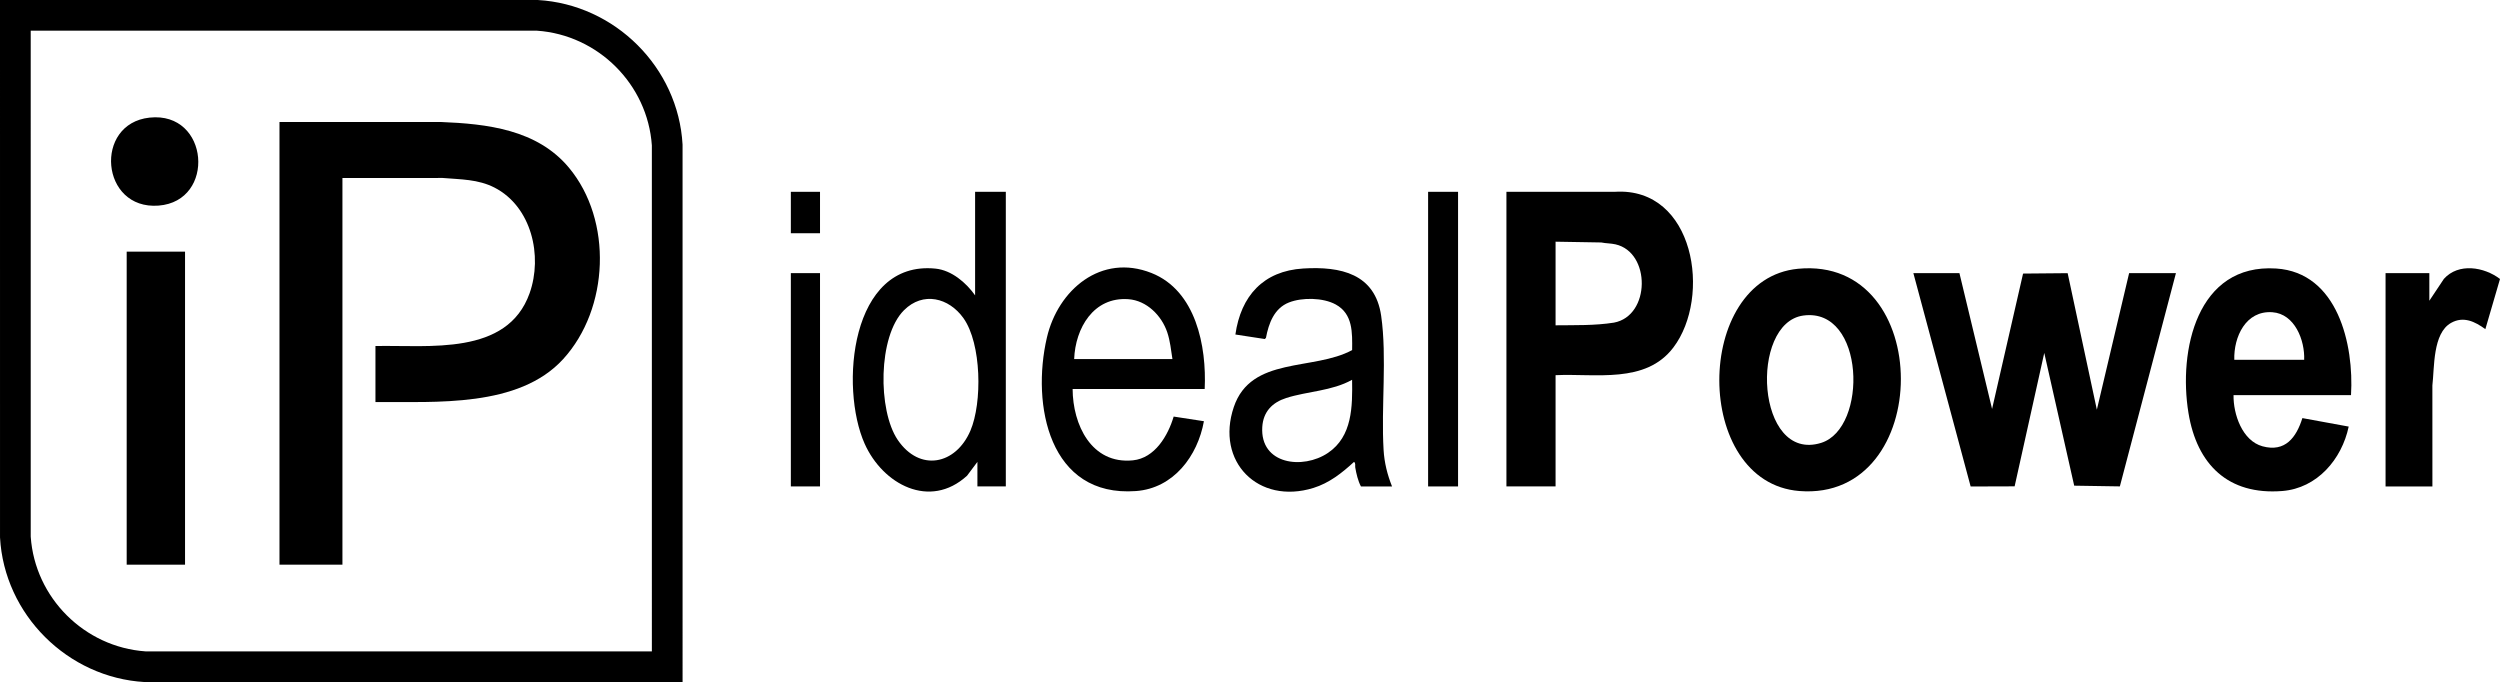 <svg xmlns="http://www.w3.org/2000/svg" xmlns:xlink="http://www.w3.org/1999/xlink" id="Layer_1" x="0px" y="0px" width="193px" height="52.656px" viewBox="0 0 193 52.656" xml:space="preserve"><g>	<defs>		<rect id="SVGID_1_" y="0" width="193" height="52.656"></rect>	</defs>	<clipPath id="SVGID_2_">		<use xlink:href="#SVGID_1_"></use>	</clipPath>	<path clip-path="url(#SVGID_2_)" d="M52.695,52.656l-41.521-0.001c-5.95-0.34-10.848-5.209-11.173-11.165L0,0l41.521,0.001  c5.95,0.341,10.847,5.209,11.173,11.165L52.695,52.656z M50.324,50.287l-0.001-39.062c-0.325-4.714-4.147-8.524-8.861-8.855  L2.371,2.369l0.001,39.062c0.325,4.716,4.147,8.524,8.861,8.855L50.324,50.287z"></path>	<polygon clip-path="url(#SVGID_2_)" points="151.268,21.086 153.788,31.57 156.181,21.12 159.623,21.089 161.877,31.629   164.368,21.086 167.982,21.086 163.653,37.55 160.128,37.494 157.817,27.246 155.529,37.546 152.134,37.557 147.712,21.086  "></polygon>	<path clip-path="url(#SVGID_2_)" d="M120.09,28.964v8.588h-3.794V14.808l8.39-0.002c6.143-0.37,7.459,8.116,4.498,12.021  C127.043,29.651,123.198,28.82,120.09,28.964 M120.09,25.114c1.501-0.018,3.023,0.028,4.505-0.207  c2.833-0.524,2.858-5.427,0.121-6.044c-0.363-0.082-0.736-0.069-1.101-0.145l-3.525-0.06V25.114z"></path>	<path clip-path="url(#SVGID_2_)" d="M138.808,20.749c10.614-1.02,10.523,17.985,0.103,17.158  C130.666,37.253,130.71,21.526,138.808,20.749 M139.221,24.359c-4.199,0.568-3.652,11.384,1.365,9.833  C144.226,33.067,143.982,23.715,139.221,24.359"></path>	<path clip-path="url(#SVGID_2_)" d="M181.498,30.504h-9.069c-0.025,1.467,0.671,3.526,2.24,3.951  c1.75,0.474,2.607-0.682,3.074-2.178l3.576,0.655c-0.532,2.518-2.428,4.76-5.128,4.974c-4.178,0.332-6.591-2.046-7.242-6.028  c-0.788-4.815,0.649-11.546,6.771-11.149C180.474,21.036,181.736,26.603,181.498,30.504 M177.882,27.779  c0.059-1.51-0.726-3.553-2.457-3.675c-2.049-0.144-2.991,1.901-2.937,3.675H177.882z"></path>	<path clip-path="url(#SVGID_2_)" d="M77.649,14.808v22.744h-2.193v-1.895l-0.799,1.067c-2.878,2.63-6.509,0.663-7.906-2.469  c-1.933-4.33-1.112-14.176,5.467-13.518c1.246,0.125,2.368,1.084,3.06,2.066v-7.996H77.649z M69.787,23.95  c-2.015,2.014-2.024,7.737-0.484,10.008c1.695,2.498,4.485,1.922,5.612-0.708c0.927-2.164,0.86-6.729-0.536-8.688  C73.251,22.981,71.257,22.481,69.787,23.95"></path>	<path clip-path="url(#SVGID_2_)" d="M107.465,37.553h-2.401c-0.231-0.436-0.352-0.975-0.438-1.458  c-0.027-0.153,0.05-0.332-0.096-0.437c-0.927,0.854-1.915,1.635-3.141,2.013c-4.251,1.313-7.568-2.034-6.138-6.252  c1.333-3.934,6.143-2.772,9.133-4.391c0.015-1.347,0.065-2.793-1.268-3.523c-0.969-0.532-2.592-0.556-3.61-0.154  c-1.139,0.448-1.563,1.609-1.774,2.729l-0.086,0.093l-2.274-0.349c0.423-2.975,2.157-4.91,5.243-5.096  c2.886-0.174,5.544,0.398,6.011,3.654c0.459,3.208-0.01,7.037,0.187,10.356C106.87,35.714,107.104,36.65,107.465,37.553   M104.382,29.319c-1.556,0.872-3.444,0.882-5.083,1.406c-1.079,0.345-1.777,1.057-1.851,2.236c-0.18,2.901,3.138,3.316,5.08,1.998  C104.409,33.684,104.413,31.377,104.382,29.319"></path>	<path clip-path="url(#SVGID_2_)" d="M93.002,30.03H82.806c0.01,2.75,1.449,5.827,4.653,5.508c1.699-0.17,2.711-1.91,3.148-3.379  l2.335,0.359c-0.484,2.686-2.342,5.177-5.243,5.392c-6.711,0.496-8.086-6.65-6.879-11.849c0.855-3.683,4.185-6.525,8.073-4.985  C92.329,22.437,93.158,26.732,93.002,30.03 M90.512,27.72c-0.108-0.689-0.175-1.394-0.398-2.06  c-0.434-1.297-1.587-2.462-3.008-2.563c-2.684-0.19-4.088,2.23-4.181,4.623H90.512z"></path>	<path clip-path="url(#SVGID_2_)" d="M187.544,23.219l1.125-1.69c1.128-1.256,3.101-0.927,4.331,0.007l-1.131,3.874  c-0.798-0.582-1.688-1.022-2.646-0.483c-1.426,0.802-1.279,3.427-1.444,4.834l0.002,7.792h-3.616V21.086h3.38V23.219z"></path>	<rect x="110.25" y="14.808" clip-path="url(#SVGID_2_)" width="2.312" height="22.745"></rect>	<rect x="61.053" y="21.086" clip-path="url(#SVGID_2_)" width="2.252" height="16.466"></rect>	<rect x="61.053" y="14.808" clip-path="url(#SVGID_2_)" width="2.252" height="3.198"></rect>	<path clip-path="url(#SVGID_2_)" d="M28.985,31.037v-4.324c4.114-0.085,10.17,0.783,11.899-4.072c1.029-2.888,0.15-6.691-2.71-8.16  c-1.264-0.649-2.616-0.626-4-0.742l-7.738,0.003v29.852h-4.86V9.418l12.42-0.002c3.622,0.141,7.47,0.584,9.925,3.528  c3.394,4.07,3.111,10.887-0.443,14.777C40.042,31.483,33.639,31.009,28.985,31.037"></path>	<rect x="9.78" y="19.427" clip-path="url(#SVGID_2_)" width="4.505" height="24.166"></rect>	<path clip-path="url(#SVGID_2_)" d="M11.546,9.08c4.623-0.497,5.139,6.455,0.693,6.793C7.755,16.215,7.221,9.545,11.546,9.08"></path></g></svg>